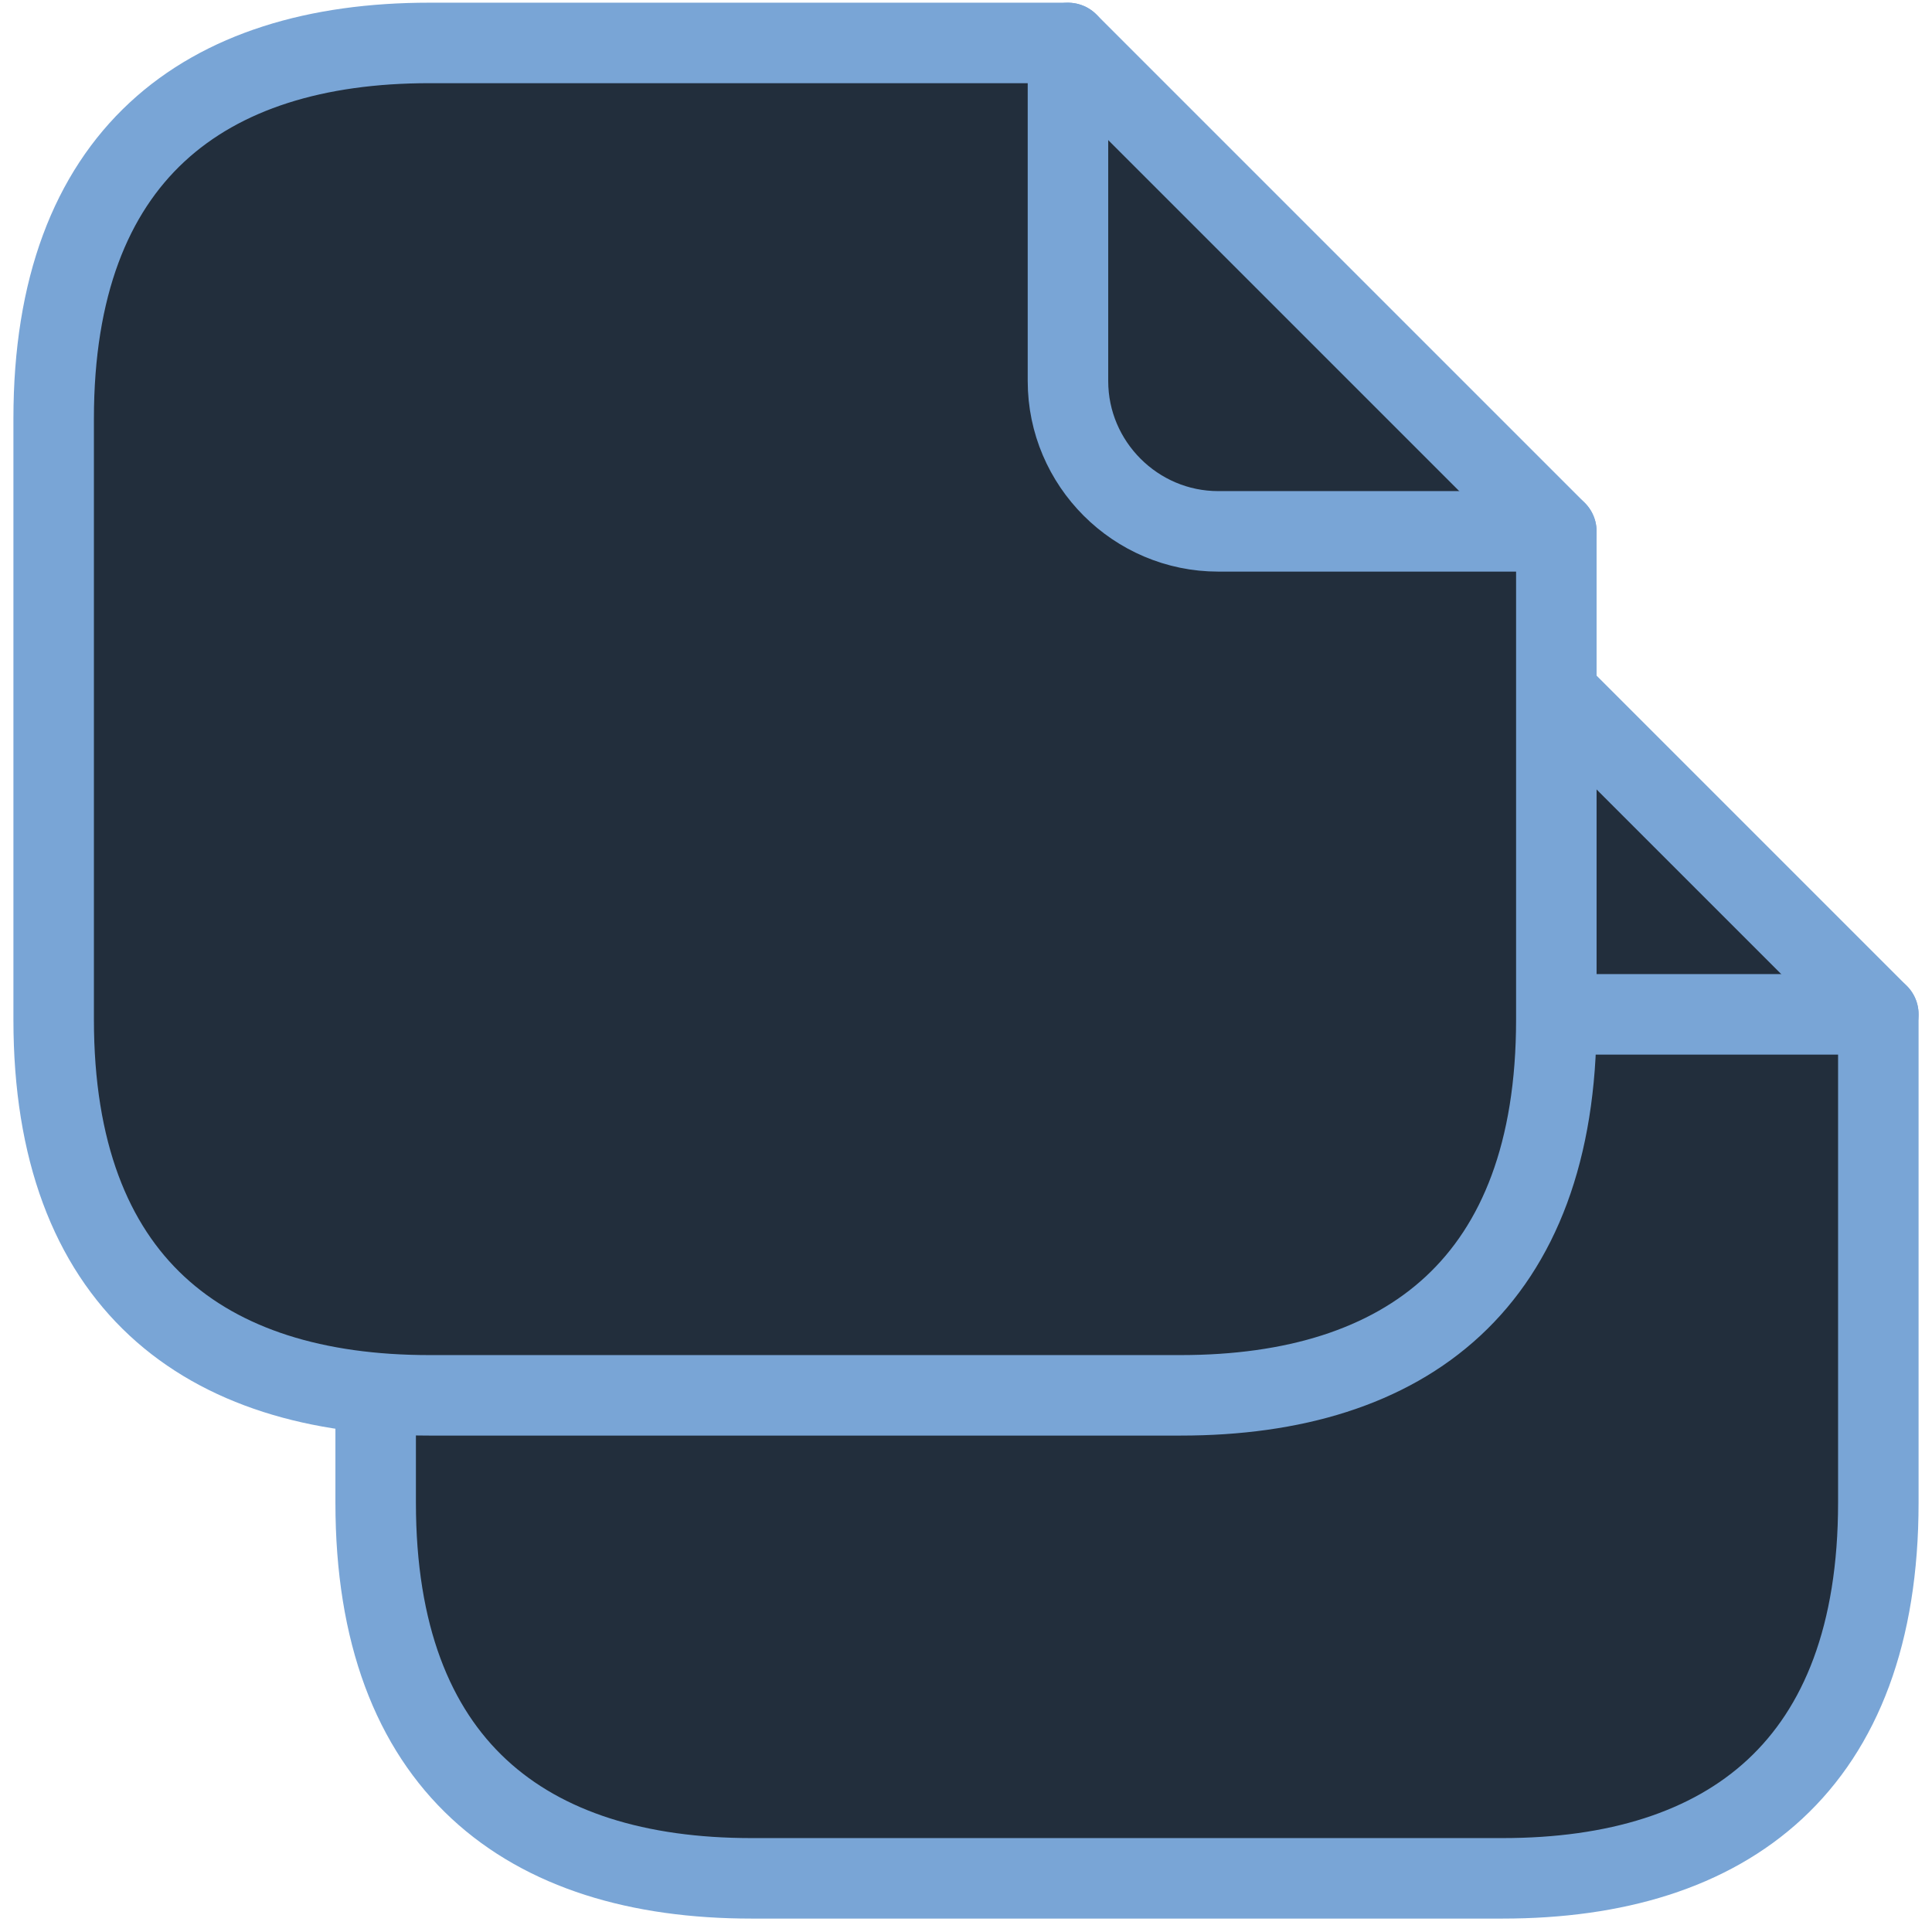 <svg width="36" height="36" viewBox="0 0 36 36" fill="none" xmlns="http://www.w3.org/2000/svg">
<g clip-path="url(#clip0_2489_51234)">
<path d="M7 16.8C7 11.9 9.8 9.8 14 9.8L25.9 9.8L35 18.9L35 28C35 32.9 32.2 35 28 35L14 35C9.8 35 7 32.9 7 28L7 16.8Z" fill="#222E3C" stroke="#79A5D6" stroke-width="1.5" stroke-miterlimit="10" stroke-linecap="round" stroke-linejoin="round"/>
<path d="M35 18.901L28.7 18.901C27.16 18.901 25.9 17.641 25.9 16.101L25.9 9.801" stroke="#79A5D6" stroke-width="1.5" stroke-miterlimit="10" stroke-linecap="round" stroke-linejoin="round"/>
<path d="M1 7.8C1 2.9 3.8 0.8 8 0.8L19.9 0.8L29 9.9L29 19C29 23.9 26.2 26 22 26L8 26C3.8 26 1 23.9 1 19L1 7.8Z" fill="#222E3C" stroke="#79A5D6" stroke-width="1.5" stroke-miterlimit="10" stroke-linecap="round" stroke-linejoin="round"/>
<path d="M29 9.901L22.7 9.901C21.16 9.901 19.9 8.641 19.9 7.101L19.9 0.801" stroke="#79A5D6" stroke-width="1.5" stroke-miterlimit="10" stroke-linecap="round" stroke-linejoin="round"/>
</g>
<defs>
<clipPath id="clip0_2489_51234">
<rect width="36" height="36" fill="white"/>
</clipPath>
</defs>
</svg>
